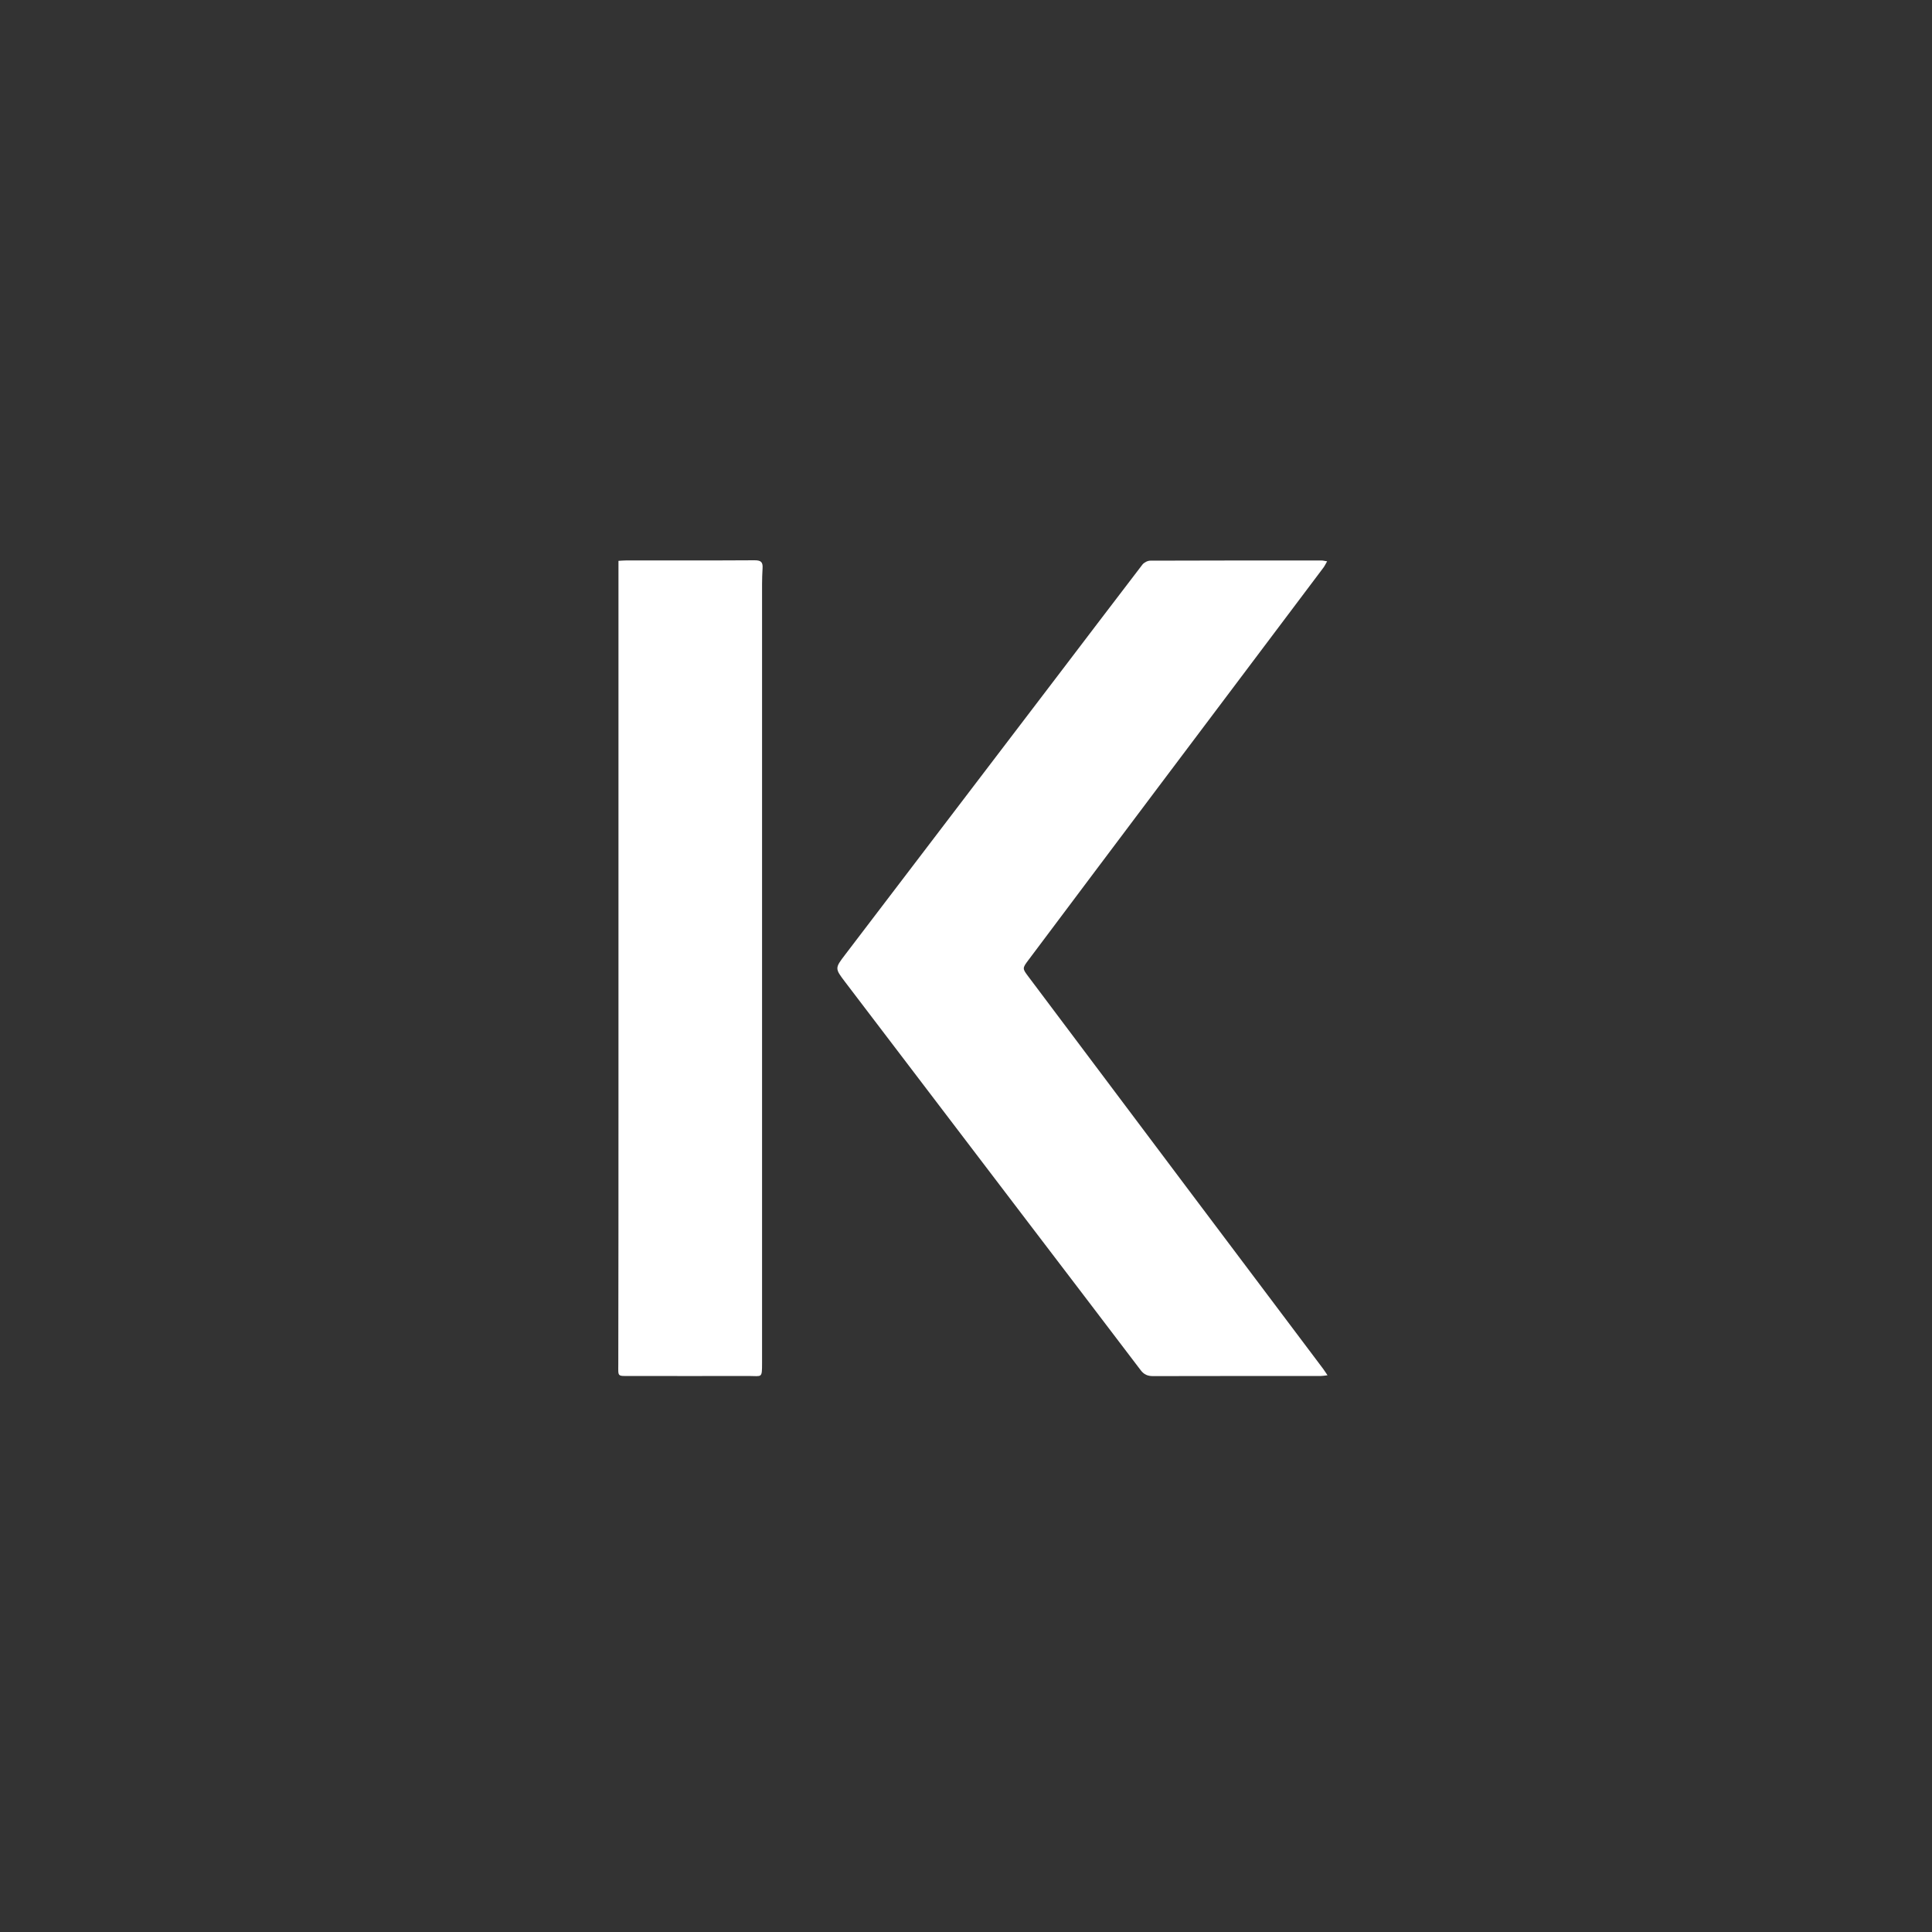 <svg width="100" height="100" viewBox="0 0 100 100" fill="none" xmlns="http://www.w3.org/2000/svg">
<rect x="0" y="0" width="100" height="100" fill="#333333" stroke="none"/>
<g clip-path="url(#clip0_244_1354)">
<path d="M68.694 29.051C68.618 29.182 68.569 29.287 68.504 29.376C65.712 33.088 62.92 36.794 60.128 40.507C57.828 43.563 55.532 46.626 53.236 49.686C52.908 50.122 52.911 50.127 53.242 50.566C56.065 54.327 58.886 58.087 61.712 61.845C63.968 64.848 66.227 67.845 68.484 70.848C68.552 70.939 68.612 71.039 68.712 71.184C68.563 71.201 68.466 71.221 68.367 71.221C65.469 71.221 62.575 71.221 59.678 71.227C59.407 71.227 59.213 71.147 59.045 70.925C57.091 68.349 55.128 65.78 53.168 63.207C50.025 59.079 46.883 54.951 43.74 50.823C43.208 50.122 43.208 50.116 43.752 49.404C47.407 44.609 51.062 39.814 54.715 35.017C56.188 33.085 57.652 31.151 59.13 29.225C59.216 29.114 59.398 29.02 59.538 29.02C62.492 29.008 65.449 29.011 68.404 29.011C68.481 29.011 68.561 29.034 68.694 29.054V29.051Z" fill="white"/>
<path d="M32.012 29.029C32.163 29.02 32.276 29.009 32.391 29.009C34.613 29.006 36.838 29.014 39.06 29C39.39 29 39.493 29.094 39.47 29.424C39.436 29.957 39.444 30.493 39.444 31.026C39.444 44.202 39.444 57.378 39.444 70.555C39.444 71.358 39.433 71.219 38.769 71.221C36.724 71.227 34.678 71.221 32.633 71.221C31.932 71.221 32.003 71.273 32.003 70.6C32.012 66.079 32.012 61.555 32.012 57.034C32.012 47.834 32.012 38.635 32.012 29.436C32.012 29.308 32.012 29.182 32.012 29.029Z" fill="white"/>
</g>
<defs>
<clipPath id="clip0_244_1354">
<rect width="36.712" height="42.23" fill="white" transform="translate(32 29)"/>
</clipPath>
</defs>
</svg>
